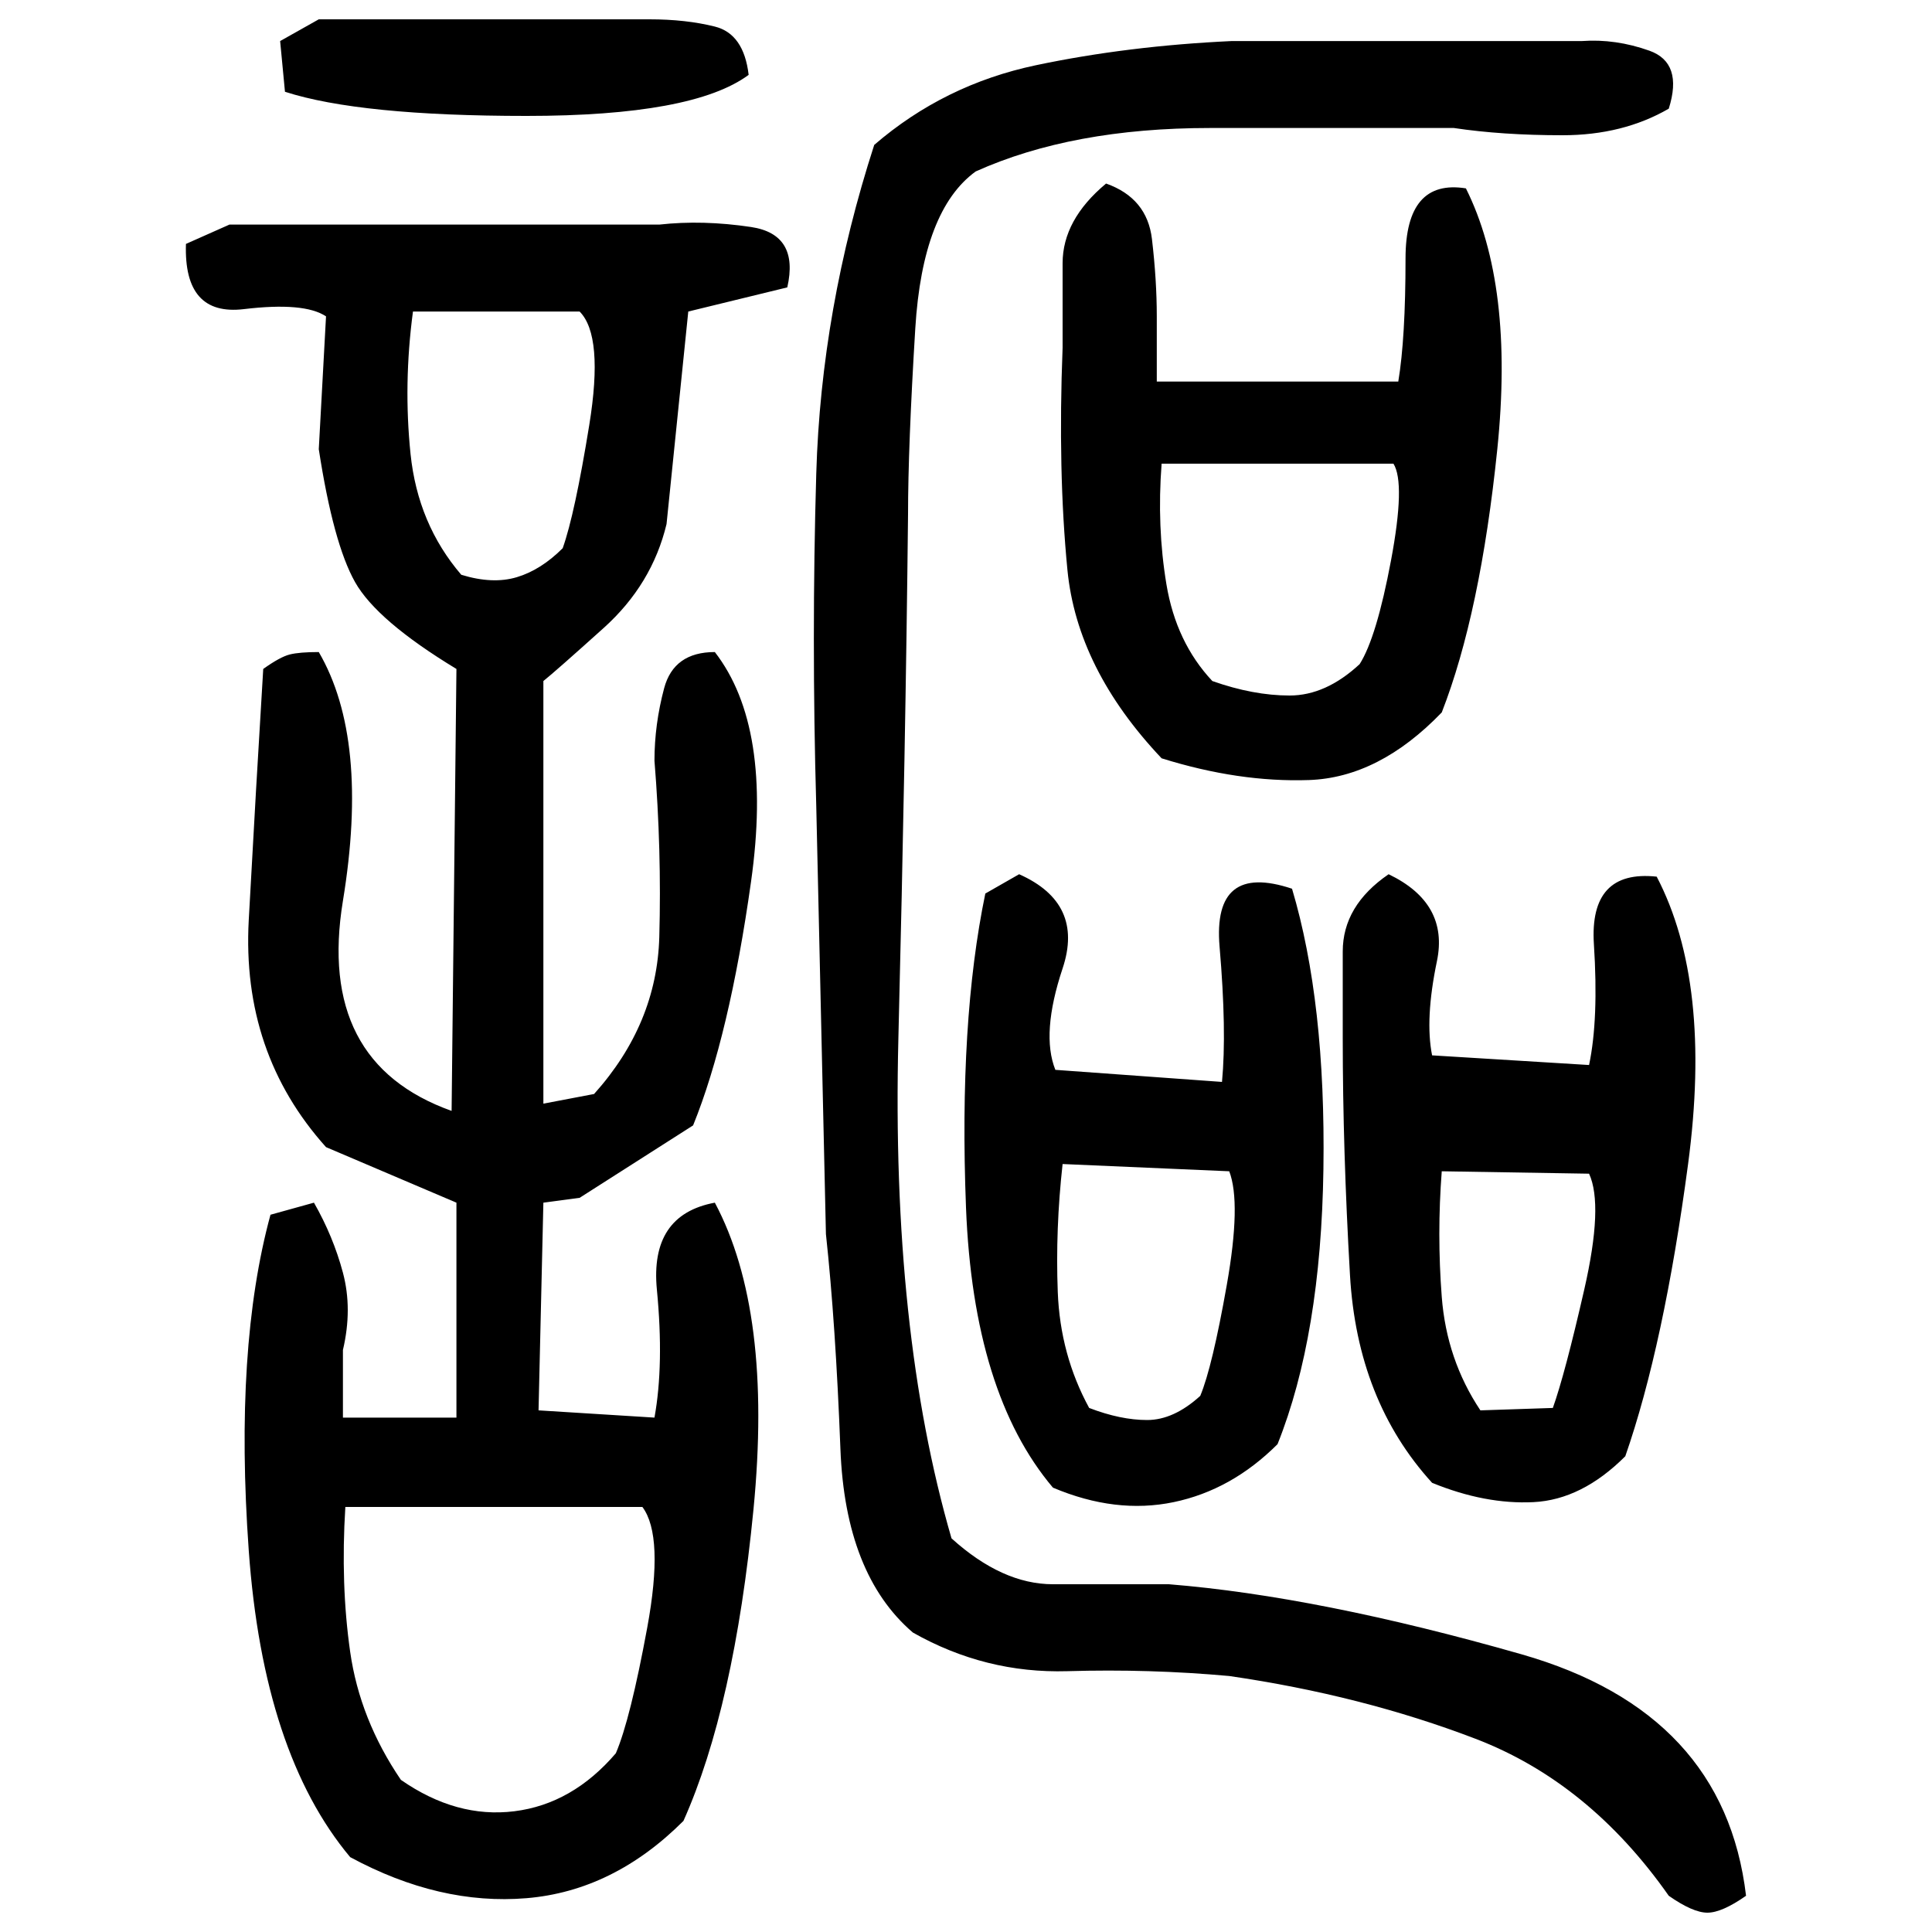 ﻿<?xml version="1.0" encoding="UTF-8" standalone="yes"?>
<svg xmlns="http://www.w3.org/2000/svg" height="100%" version="1.1" width="100%" viewBox="0 0 80 80">
  <g transform="scale(1)">
    <path fill="#000000" d="M13.2 0.8H26.9Q28.4 0.8 29.6 1.1T31 3.1Q28.7 4.8 21.8 4.8T11.8 3.8L11.6 1.7L13.2 0.8ZM51 1.7H65.5Q66.9 1.6 68.3 2.1T69.1 4.5Q67.2 5.6 64.7 5.6T60.2 5.3Q55.8 5.3 50.1 5.3T40.4 7.1Q38.2 8.7 37.9 13.6T37.6 21.3Q37.5 30.9 37.2 43.0T39.4 63.7Q41.5 65.6 43.6 65.6T48.4 65.6Q54.6 66.1 63 68.5T72.3 78.5Q71.3 79.2 70.7 79.2T69.1 78.5Q65.8 73.8 61.1 72T50.9 69.4Q47.6 69.1 44.2 69.2T37.8 67.6Q35 65.2 34.8 60T34.2 51.1L33.8 33.4Q33.6 26.4 33.8 19.6T36.2 6Q39.1 3.5 42.9 2.7T51 1.7ZM45.8 7.6Q47.5 8.2 47.7 9.9T47.9 13.1V15.8H57.9Q58.2 14 58.2 10.7T60.7 7.8Q62.7 11.8 62 18.6T59.7 29.5Q57.1 32.2 54.2 32.3T48.1 31.4Q44.6 27.7 44.2 23.6T44.0 14.4Q44.0 12.7 44 10.9T45.8 7.6ZM9.5 9.3H27.3Q29.1 9.1 31.1 9.4T32.6 11.9L28.5 12.9L27.6 21.7Q27 24.2 25.0 26.0T22.5 28.2V45.7L24.6 45.3Q27.2 42.4 27.3 38.8T27.1 31.5Q27.1 30.0 27.5 28.5T29.6 27.0Q32.0 30.1 31.1 36.5T28.7 46.6L24.0 49.6L22.5 49.8L22.3 58.4L27.1 58.7Q27.5 56.5 27.2 53.4T29.6 49.8Q32 54.3 31.2 62.5T28.3 75.4Q25.4 78.3 21.8 78.6T14.5 76.9Q10.9 72.6 10.3 64.2T11.2 50.3L13.0 49.8Q13.8 51.2 14.2 52.7T14.2 55.9V58.7H18.9V49.8L13.5 47.5Q10 43.6 10.3 38.1T10.9 27.7Q11.6 27.2 12.0 27.1T13.2 27.0Q15.3 30.6 14.2 37.3T18.7 46.0L18.9 27.7Q15.6 25.7 14.7 24.1T13.2 18.6L13.5 13.1Q12.6 12.5 10.1 12.8T7.7 10.1L9.5 9.3ZM16.7 15.9T17.0 18.8T19.1 23.8Q20.4 24.2 21.4 23.9T23.3 22.7Q23.8 21.3 24.4 17.6T24.0 12.9H17.1Q16.7 15.9 17.0 18.8ZM47.9 21.8T48.3 24.2T50.2 28.2Q51.9 28.8 53.4 28.8T56.3 27.5Q57.0 26.4 57.6 23.2T57.7 19.2H48.1Q47.9 21.8 48.3 24.2ZM42.2 36.2Q44.9 37.4 44 40.1T43.7 44.3L50.6 44.8Q50.8 42.7 50.5 39.2T53.5 36.8Q54.9 41.5 54.8 48.4T52.9 59.8Q51 61.7 48.6 62.2T43.6 61.6Q40.3 57.7 40.0 50.0T40.8 37L42.2 36.2ZM57.5 36.2Q60 37.4 59.5 39.8T59.3 43.7L65.8 44.1Q66.2 42.2 66 39.1T68.6 36.3Q70.9 40.7 69.9 48.2T67.3 60.3Q65.5 62.1 63.5 62.2T59.3 61.4Q56.2 58 55.9 52.8T55.6 43.0Q55.6 41.3 55.6 39.4T57.5 36.2ZM43.7 50.9T43.8 53.5T45.1 58.3Q46.4 58.8 47.5 58.8T49.7 57.8Q50.2 56.6 50.8 53.2T50.9 48.5L44.0 48.2Q43.7 50.9 43.8 53.5ZM59.5 51.1T59.7 53.7T61.3 58.4L64.3 58.3Q64.8 56.9 65.6 53.4T65.8 48.6L59.7 48.5Q59.5 51.1 59.7 53.7ZM14.1 65.6T14.5 68.4T16.6 73.7Q18.9 75.3 21.3 75.0T25.5 72.6Q26.1 71.2 26.8 67.4T26.6 62.4H14.3Q14.1 65.6 14.5 68.4Z" />
  </g>
</svg>

